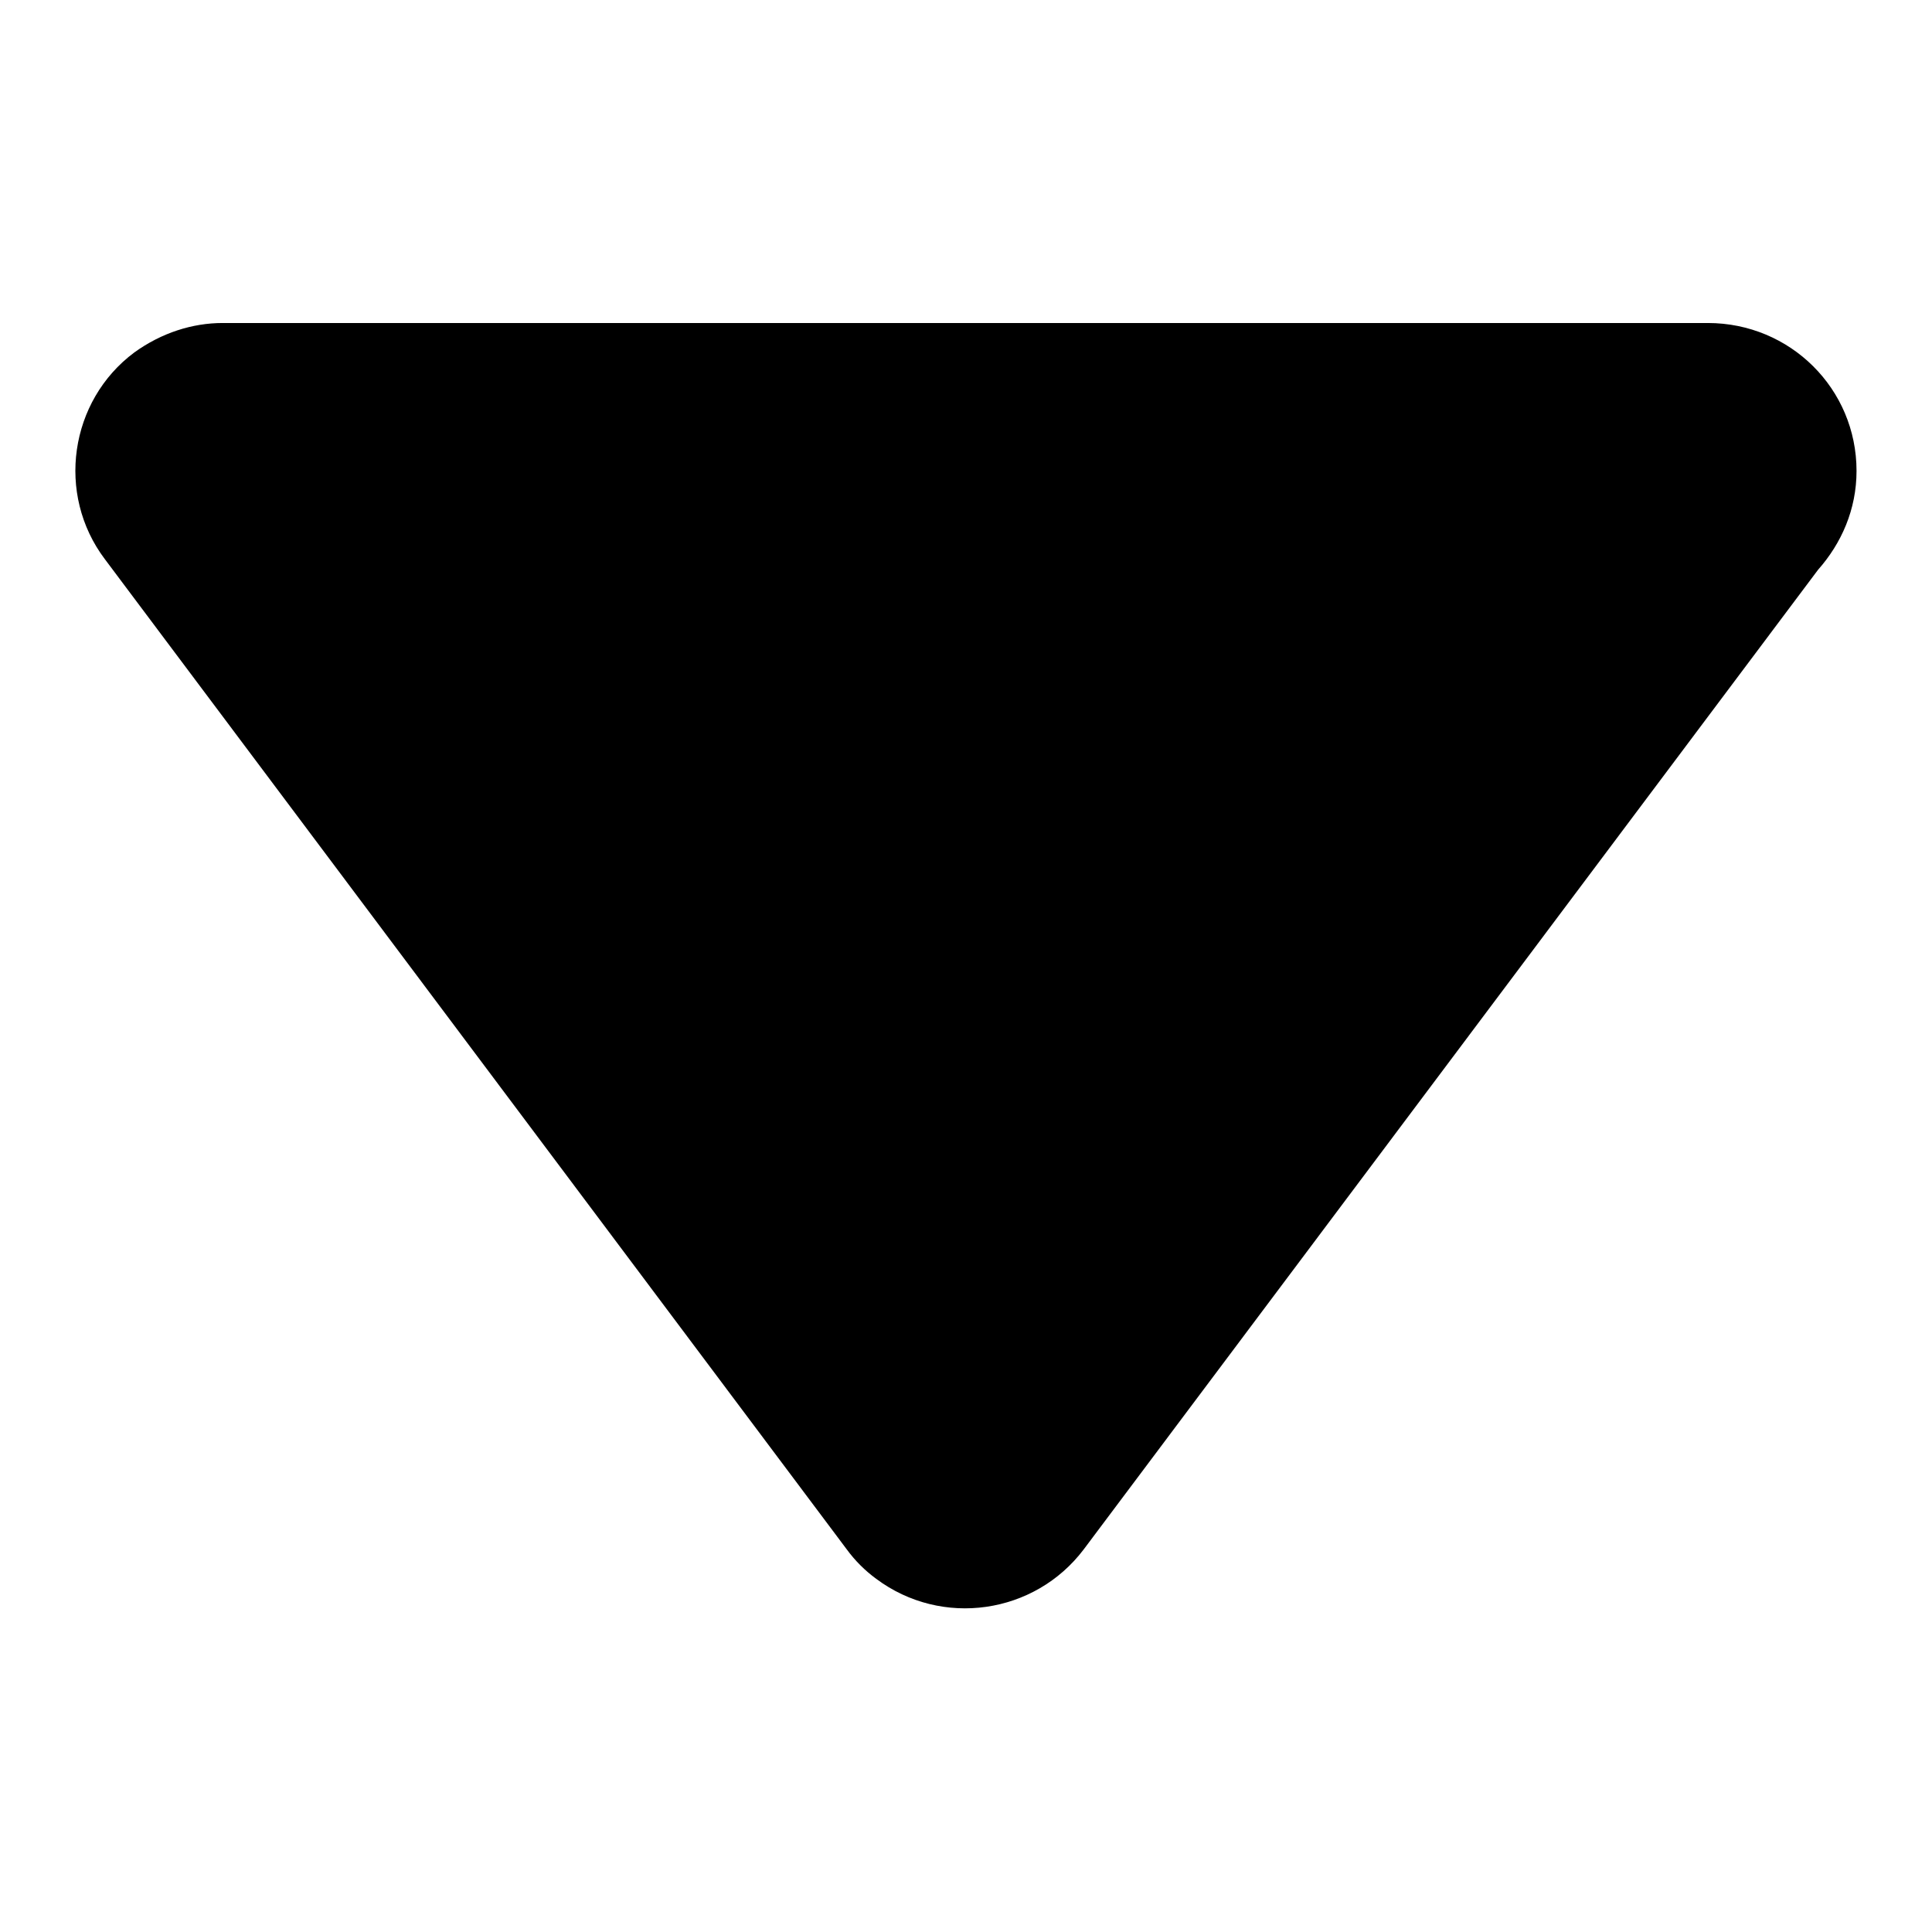 <?xml version="1.0" encoding="utf-8"?>
<!-- Svg Vector Icons : http://www.onlinewebfonts.com/icon -->
<!DOCTYPE svg PUBLIC "-//W3C//DTD SVG 1.1//EN" "http://www.w3.org/Graphics/SVG/1.1/DTD/svg11.dtd">
<svg version="1.1" xmlns="http://www.w3.org/2000/svg" xmlns:xlink="http://www.w3.org/1999/xlink" x="0px" y="0px" viewBox="0 0 256 256" enable-background="new 0 0 256 256" xml:space="preserve">
<g><g><path fill="#000000" d="M29.5,42.8h196.8c10.9,0,19.7,8.7,19.7,19.6c0,5.1-2,9.6-5.1,13.1l-97.3,129.8c-6.5,8.6-18.8,10.4-27.5,3.9c-1.5-1.1-2.8-2.4-3.9-3.9L13.9,74.1c-6.5-8.6-4.7-21,3.9-27.4C21.4,44.1,25.5,42.8,29.5,42.8L29.5,42.8z"/></g></g>
</svg>